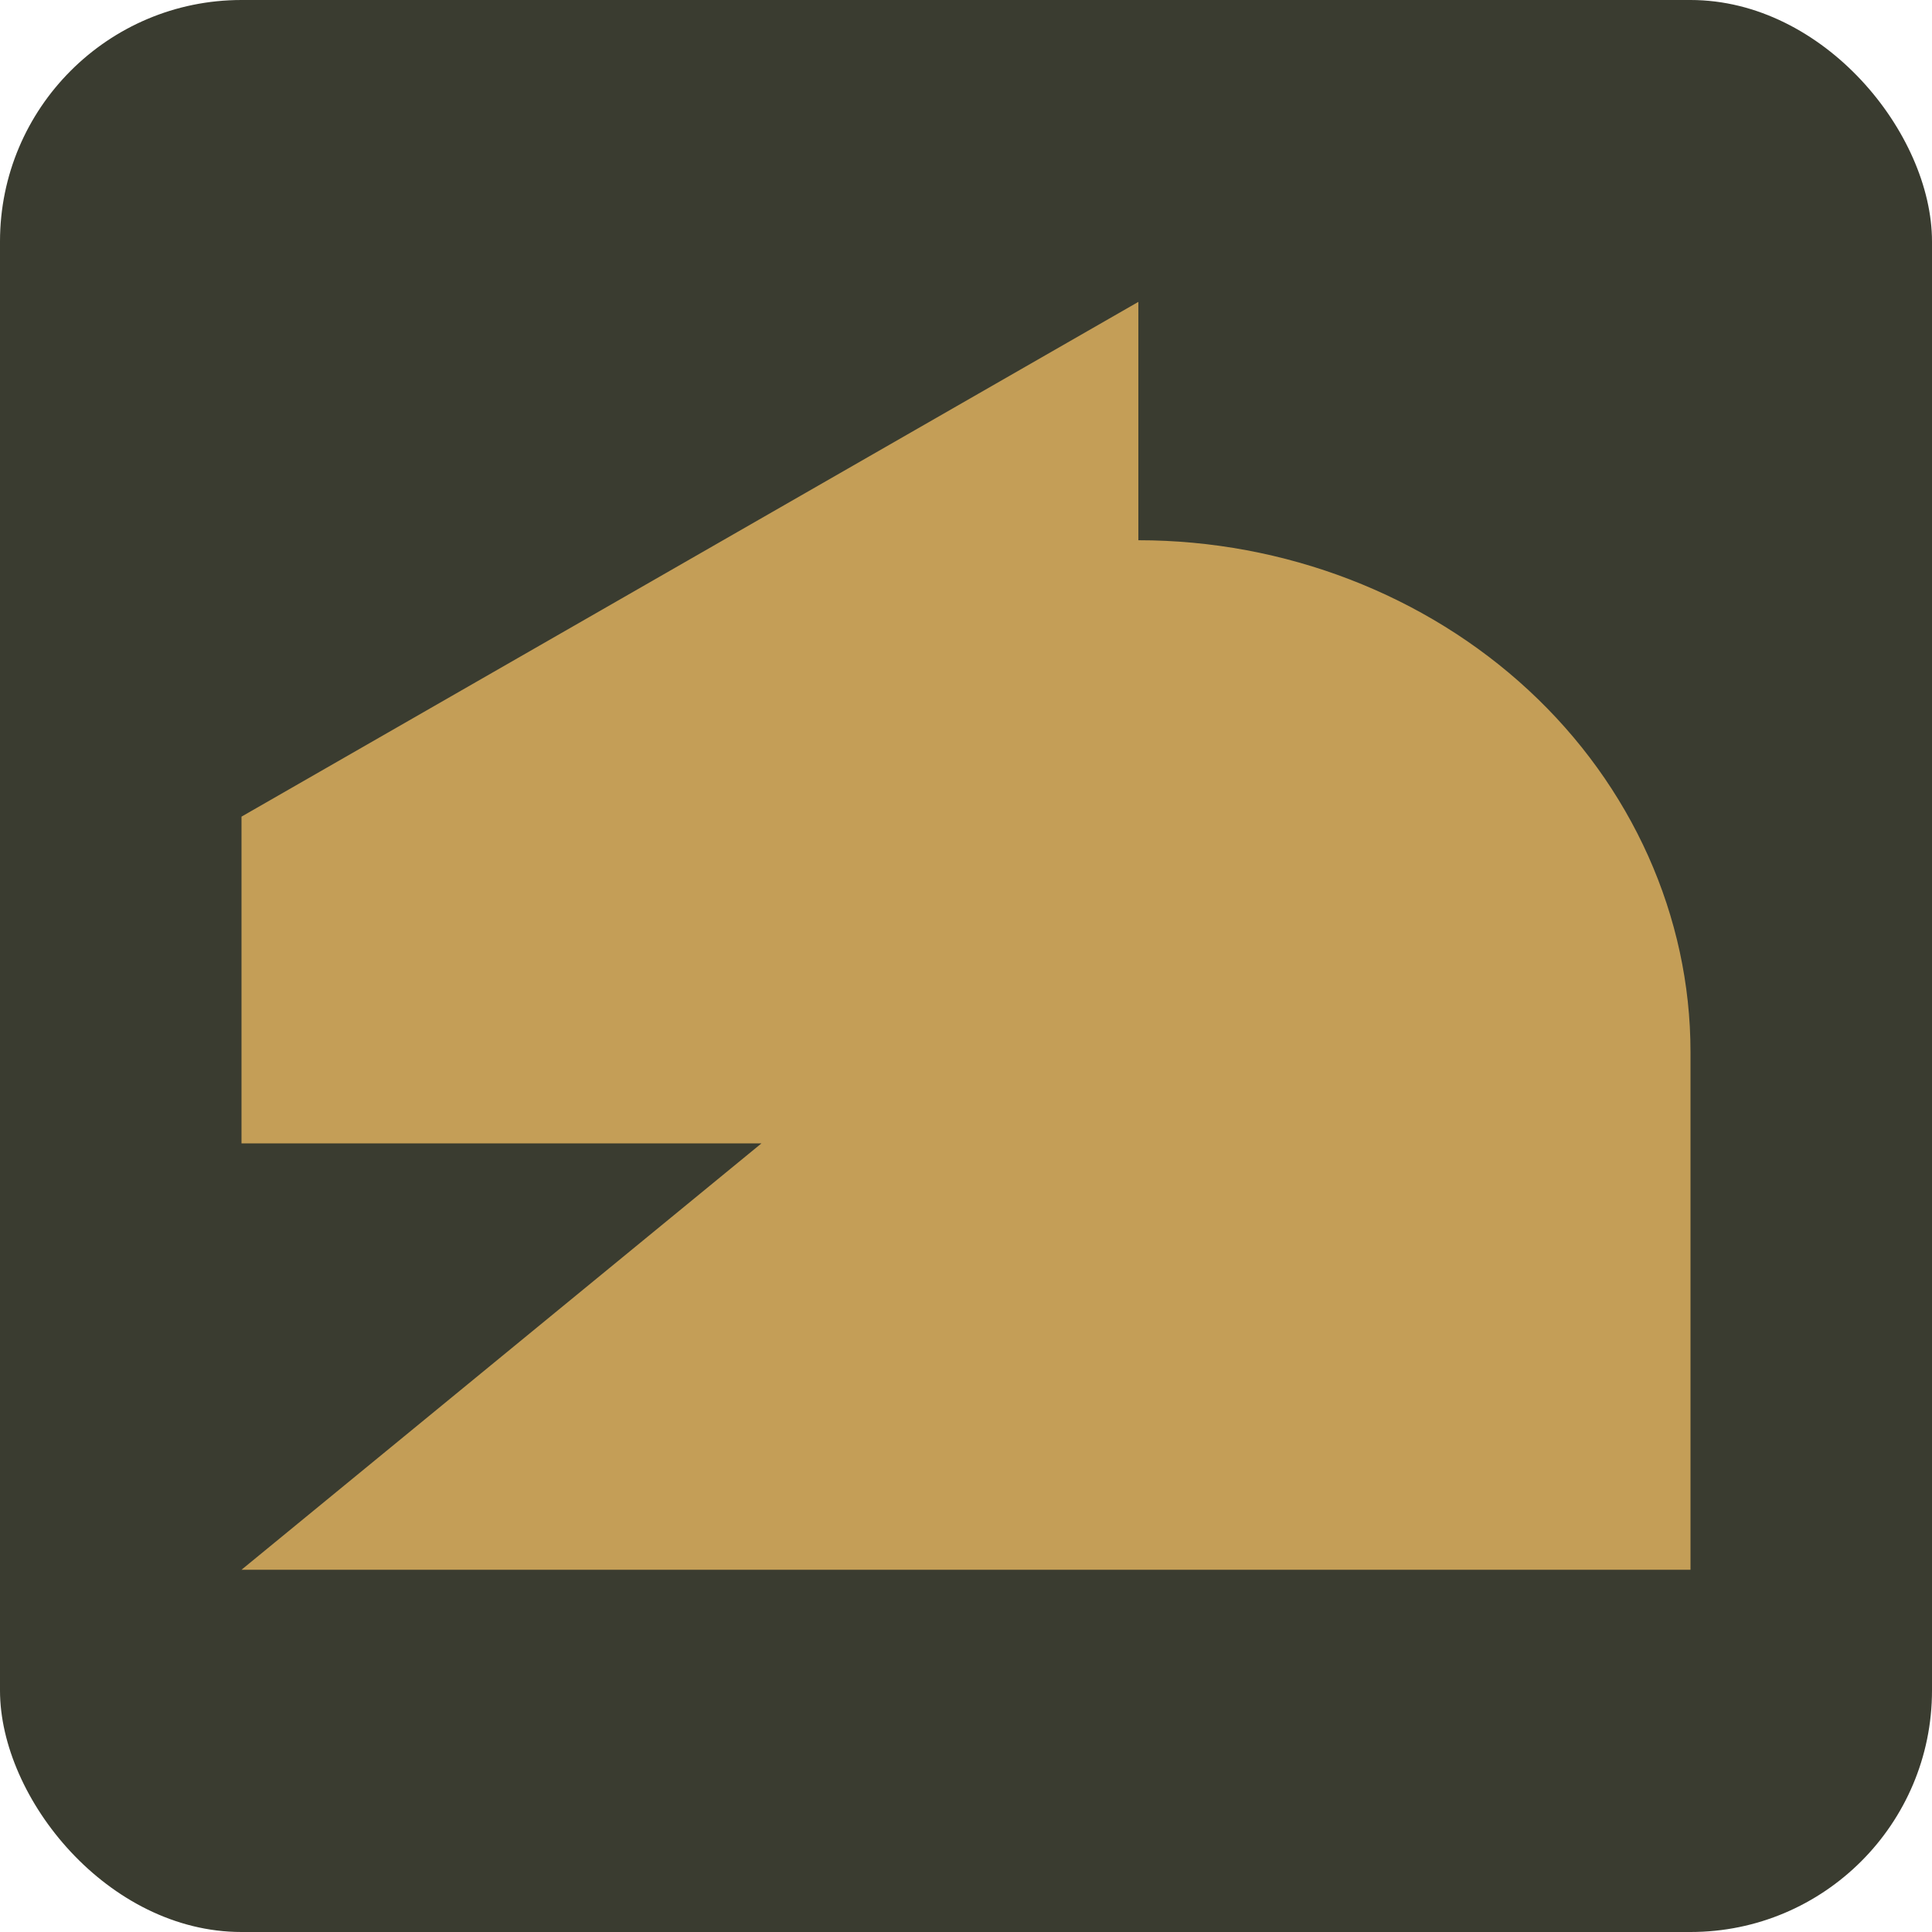 <?xml version="1.0" encoding="UTF-8"?> <svg xmlns="http://www.w3.org/2000/svg" width="32" height="32" viewBox="0 0 32 32" fill="none"><rect width="32" height="32" rx="4" fill="#3A3C30"></rect><path fill-rule="evenodd" clip-rule="evenodd" d="M28 26V17.423C28 15.177 27.027 13.015 25.319 11.433C23.611 9.85 21.279 8.948 18.855 8.948V5L4 13.526V18.938H12.612L4 26H28Z" fill="#C49E57"></path></svg> 